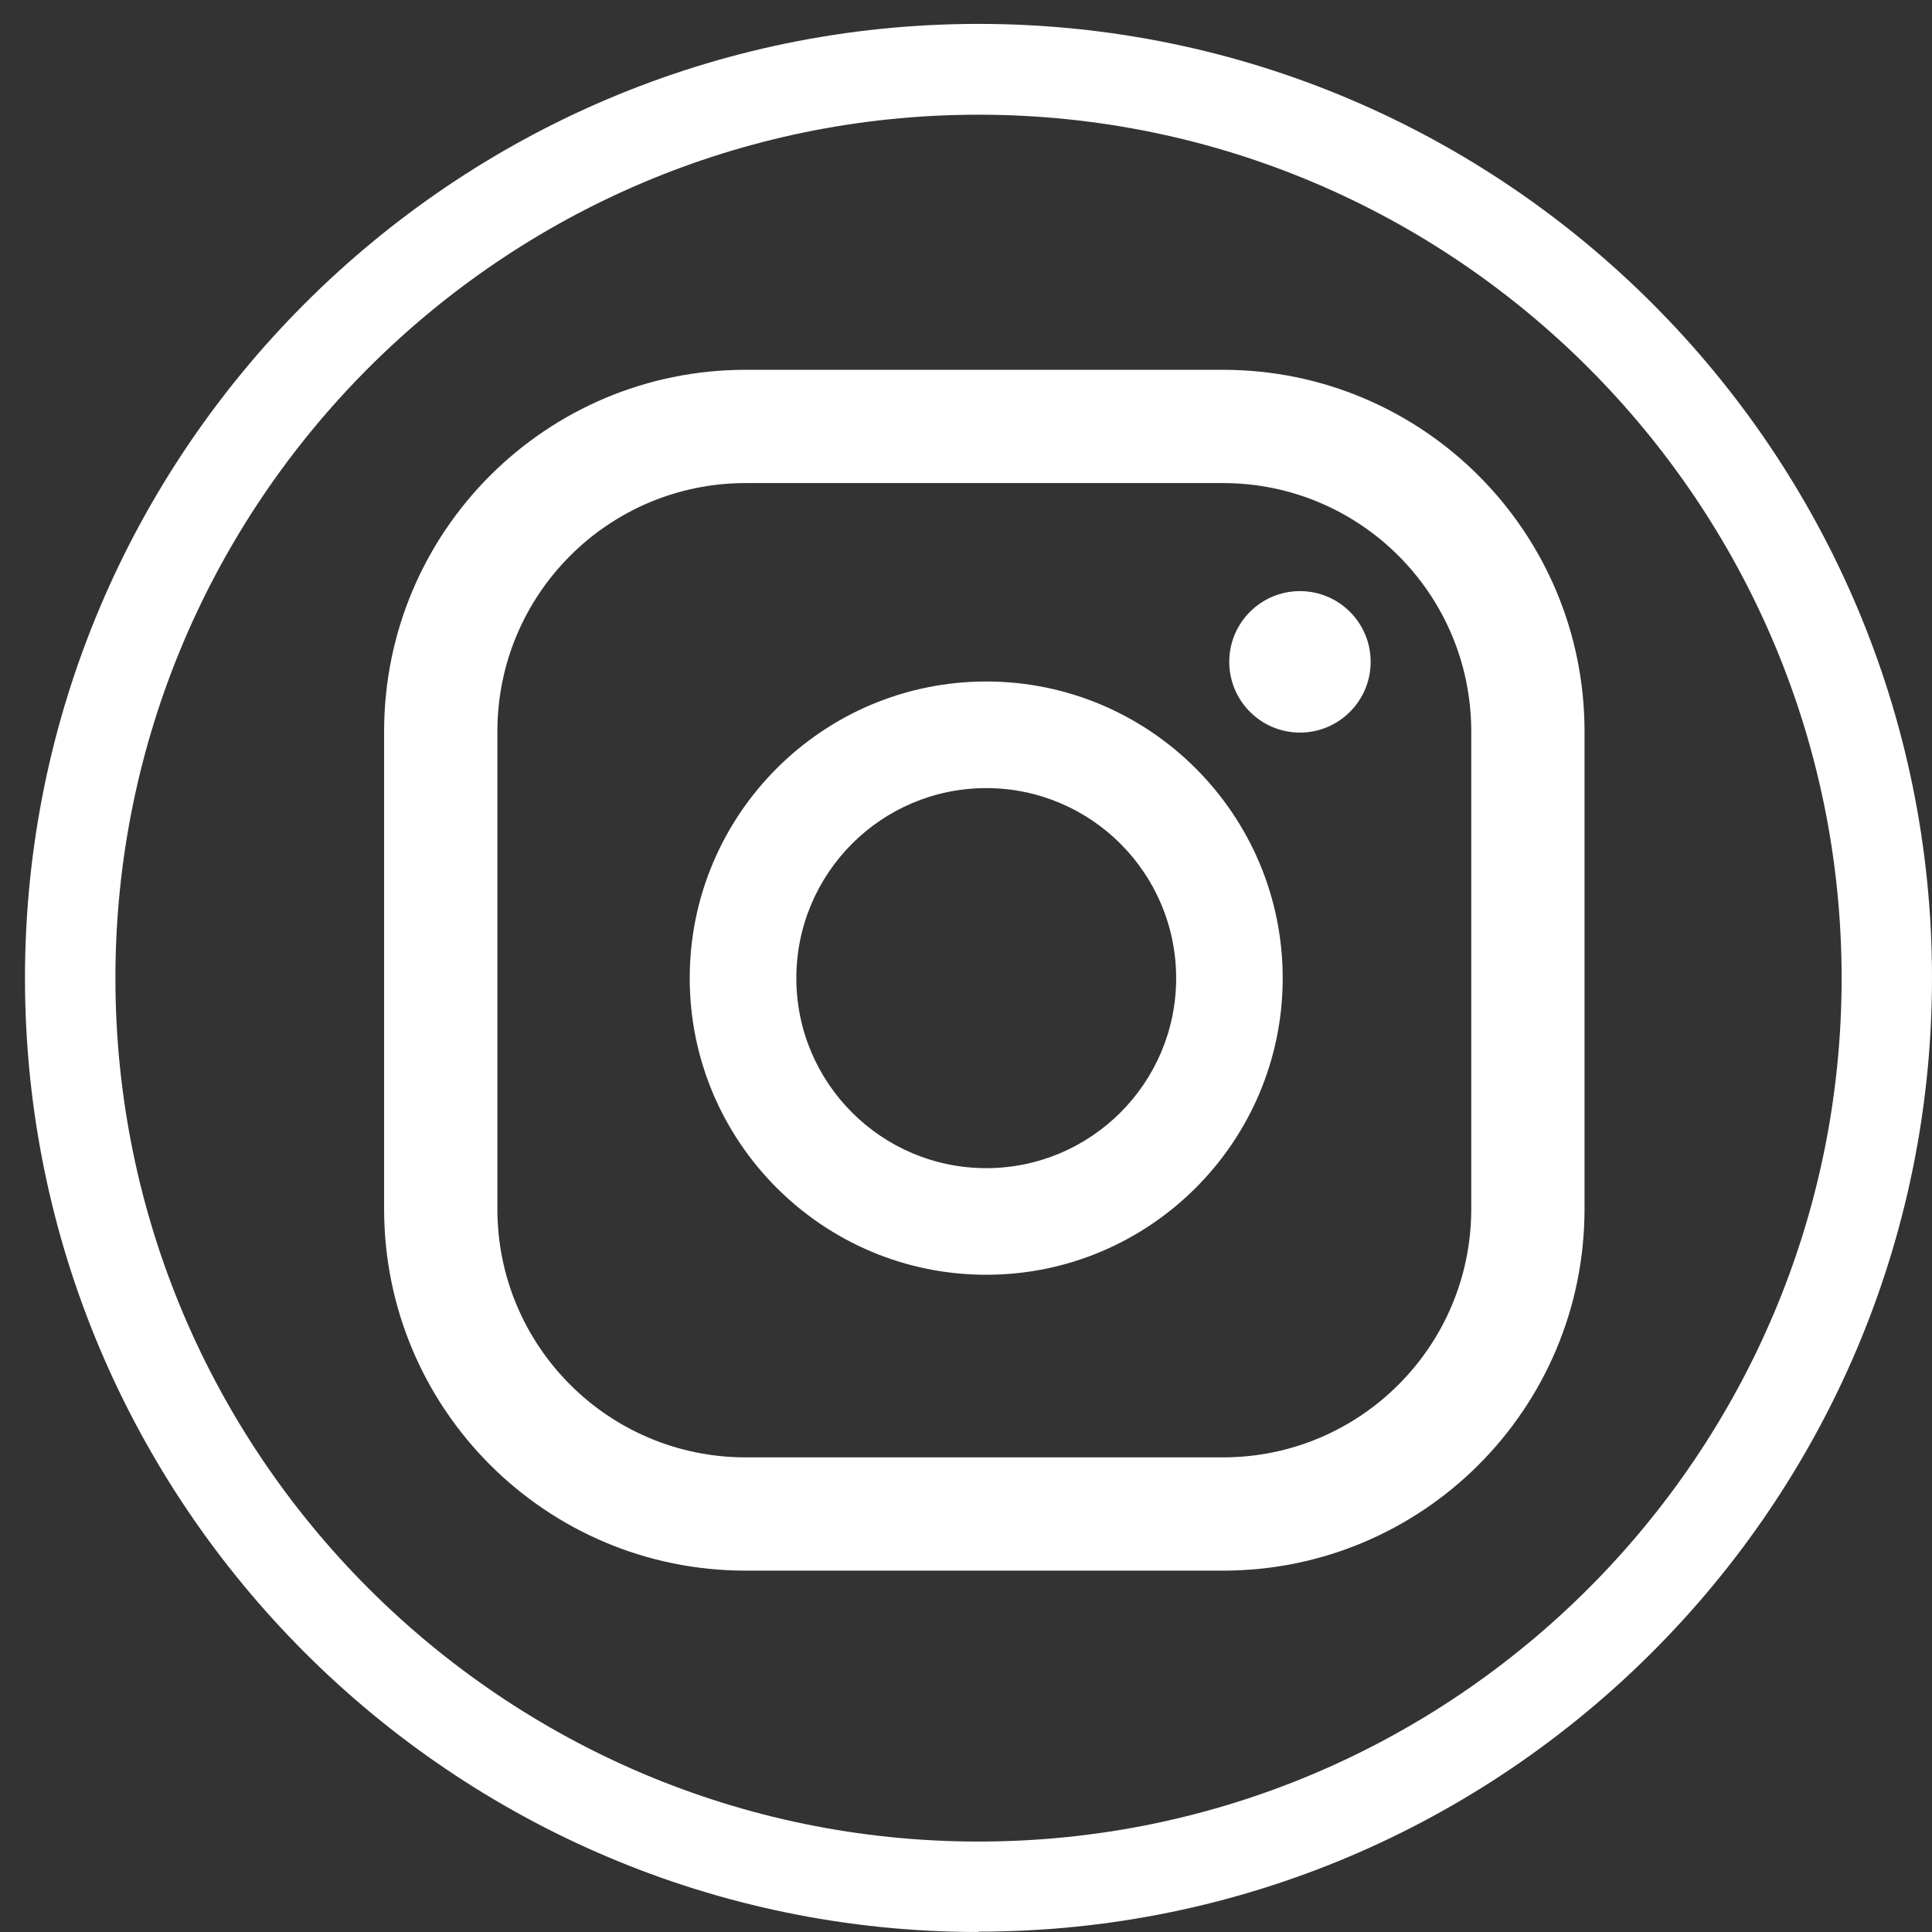 <svg width="27" height="27" viewBox="0 0 27 27" fill="none" xmlns="http://www.w3.org/2000/svg">
<rect x="0" y="0" width="27" height="27" fill="#333333" stroke="none"/>
<path d="M13.675 27C6.326 27 0.349 21.021 0.349 13.67C0.349 6.319 6.326 0.334 13.675 0.334C21.023 0.334 27 6.314 27 13.665C27 21.016 21.023 26.995 13.675 26.995V27ZM13.675 1.603C7.024 1.603 1.613 7.017 1.613 13.67C1.613 20.323 7.024 25.736 13.675 25.736C20.325 25.736 25.737 20.323 25.737 13.67C25.737 7.017 20.325 1.603 13.675 1.603ZM18.167 8.261C17.622 8.261 17.179 8.703 17.179 9.249C17.179 9.795 17.622 10.238 18.167 10.238C18.713 10.238 19.155 9.795 19.155 9.249C19.155 8.703 18.713 8.261 18.167 8.261ZM13.783 9.524C11.497 9.524 9.639 11.383 9.639 13.67C9.639 15.956 11.497 17.815 13.783 17.815C16.068 17.815 17.926 15.956 17.926 13.67C17.926 11.383 16.068 9.524 13.783 9.524ZM13.783 16.325C12.318 16.325 11.129 15.135 11.129 13.67C11.129 12.204 12.318 11.014 13.783 11.014C15.248 11.014 16.437 12.204 16.437 13.67C16.437 15.135 15.248 16.325 13.783 16.325ZM22.144 10.223C22.144 7.43 19.883 5.168 17.091 5.168H10.421C7.629 5.168 5.368 7.43 5.368 10.223V16.895C5.368 19.688 7.629 21.95 10.421 21.95H17.091C19.883 21.95 22.144 19.688 22.144 16.895V10.223ZM20.561 16.895C20.561 18.813 19.008 20.367 17.091 20.367H10.421C8.504 20.367 6.951 18.813 6.951 16.895V10.223C6.951 8.305 8.504 6.751 10.421 6.751H17.091C19.008 6.751 20.561 8.305 20.561 10.223V16.895Z" fill="white"/>
</svg>
